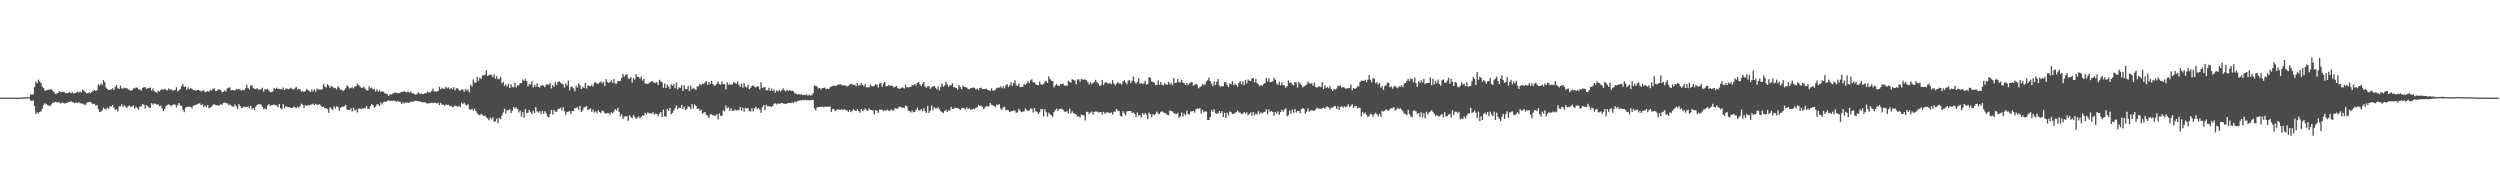 <?xml version="1.0" encoding="UTF-8"?>
<svg xmlns="http://www.w3.org/2000/svg" width="1920" height="150">
  <path d="M0 74.995h1v1.000H0zM1 74.995h1v1.000H1zM2 74.995h1v1.000H2zM3 74.995h1v1.000H3zM4 74.995h1v1.000H4zM5 74.995h1v1.000H5zM6 74.995h1v1.000H6zM7 74.995h1v1.000H7zM8 74.995h1v1.000H8zM9 74.995h1v1.000H9zM10 74.995h1v1.000H10zM11 74.995h1v1.000H11zM12 74.991h1v1.000H12zM13 74.977h1v1.000H13zM14 74.943h1v1.000H14zM15 74.912h1v1.000H15zM16 74.851h1v1.000H16zM17 74.825h1v1.000H17zM18 74.793h1v1.000H18zM19 74.747h1v1.000H19zM20 74.677h1v1.000H20zM21 74.610h1v1.000H21zM22 74.486h1v1.000H22zM23 72.459h1v4.639H23zM24 72.707h1v4.971H24zM25 72.424h1v4.581H25zM26 66.925h1v14.511H26zM27 62.663h1v24.909H27zM28 63.989h1v22.195H28zM29 61.083h1v26.120H29zM30 62.477h1v23.558H30zM31 63.766h1v21.721H31zM32 66.529h1v16.996H32zM33 67.645h1v13.035H33zM34 69.576h1v9.729H34zM35 69.447h1v10.531H35zM36 69.072h1v11.494H36zM37 68.882h1v12.208H37zM38 68.551h1v13.054H38zM39 68.582h1v11.635H39zM40 69.569h1v9.392H40zM41 70.730h1v8.030H41zM42 72.138h1v6.071H42zM43 72.035h1v6.456H43zM44 71.436h1v7.149H44zM45 70.074h1v8.546H45zM46 70.766h1v8.685H46zM47 70.695h1v8.091H47zM48 70.477h1v8.407H48zM49 70.936h1v8.650H49zM50 71.605h1v7.541H50zM51 71.521h1v7.524H51zM52 71.282h1v7.072H52zM53 70.652h1v7.775H53zM54 71.665h1v5.995H54zM55 70.790h1v7.666H55zM56 71.771h1v6.950H56zM57 71.509h1v7.771H57zM58 71.205h1v7.423H58zM59 70.384h1v8.816H59zM60 71.032h1v7.311H60zM61 70.330h1v8.959H61zM62 71.043h1v8.443H62zM63 68.824h1v10.731H63zM64 69.611h1v10.549H64zM65 70.680h1v10.072H65zM66 71.637h1v7.607H66zM67 71.450h1v7.005H67zM68 70.842h1v7.659H68zM69 71.471h1v6.745H69zM70 70.609h1v8.734H70zM71 69.740h1v10.259H71zM72 69.004h1v10.689H72zM73 69.803h1v11.169H73zM74 69.323h1v11.406H74zM75 64.853h1v18.891H75zM76 65.675h1v20.416H76zM77 64.014h1v21.730H77zM78 65.268h1v19.406H78zM79 61.527h1v21.134H79zM80 63.070h1v20.644H80zM81 67.248h1v16.845H81zM82 68.453h1v14.212H82zM83 69.142h1v14.544H83zM84 68.982h1v12.685H84zM85 68.547h1v13.139H85zM86 67.796h1v12.835H86zM87 69.136h1v13.630H87zM88 66.758h1v17.543H88zM89 65.240h1v18.694H89zM90 67.799h1v17.801H90zM91 68.282h1v13.412H91zM92 65.717h1v15.983H92zM93 67.955h1v12.181H93zM94 68.005h1v14.013H94zM95 67.315h1v13.689H95zM96 67.846h1v13.965H96zM97 67.653h1v15.285H97zM98 68.753h1v12.568H98zM99 68.964h1v12.194H99zM100 69.753h1v12.358H100zM101 69.213h1v12.662H101zM102 67.756h1v13.188H102zM103 67.916h1v15.540H103zM104 67.214h1v14.751H104zM105 67.303h1v15.817H105zM106 68.881h1v15.396H106zM107 68.506h1v13.302H107zM108 69.701h1v12.055H108zM109 67.458h1v12.620H109zM110 66.846h1v13.507H110zM111 67.031h1v16.393H111zM112 68.306h1v12.499H112zM113 67.763h1v13.830H113zM114 67.630h1v15.135H114zM115 67.121h1v15.633H115zM116 69.566h1v9.694H116zM117 67.985h1v12.332H117zM118 69.888h1v9.594H118zM119 70.694h1v9.016H119zM120 71.330h1v9.135H120zM121 69.751h1v10.369H121zM122 70.365h1v11.258H122zM123 69.080h1v12.014H123zM124 68.620h1v14.719H124zM125 68.885h1v16.549H125zM126 68.227h1v15.612H126zM127 68.918h1v12.589H127zM128 69.537h1v11.074H128zM129 67.924h1v12.224H129zM130 68.737h1v11.989H130zM131 68.562h1v13.060H131zM132 69.543h1v11.044H132zM133 69.406h1v10.769H133zM134 69.083h1v11.327H134zM135 66.968h1v15.454H135zM136 70.178h1v10.465H136zM137 69.289h1v9.880H137zM138 68.415h1v12.570H138zM139 66.165h1v15.184H139zM140 64.396h1v20.024H140zM141 66.800h1v19.386H141zM142 66.456h1v16.236H142zM143 68.976h1v13.059H143zM144 67.033h1v15.010H144zM145 68.505h1v13.374H145zM146 67.509h1v14.693H146zM147 68.294h1v14.927H147zM148 69.268h1v11.901H148zM149 69.015h1v11.806H149zM150 69.686h1v10.858H150zM151 69.059h1v10.956H151zM152 68.979h1v10.580H152zM153 69.559h1v9.855H153zM154 70.311h1v10.612H154zM155 69.448h1v10.732H155zM156 69.483h1v12.695H156zM157 70.800h1v10.185H157zM158 70.490h1v11.872H158zM159 69.867h1v10.759H159zM160 70.432h1v12.812H160zM161 68.977h1v13.577H161zM162 69.459h1v12.387H162zM163 68.184h1v12.483H163zM164 67.844h1v12.059H164zM165 69.848h1v10.833H165zM166 69.811h1v11.055H166zM167 68.673h1v12.441H167zM168 68.637h1v12.299H168zM169 69.128h1v11.061H169zM170 70.850h1v9.663H170zM171 70.407h1v8.695H171zM172 69.513h1v9.215H172zM173 70.371h1v8.917H173zM174 68.041h1v11.281H174zM175 67.309h1v13.219H175zM176 67.107h1v13.112H176zM177 69.426h1v11.599H177zM178 69.143h1v12.671H178zM179 69.272h1v12.625H179zM180 69.466h1v10.720H180zM181 68.298h1v13.485H181zM182 68.809h1v14.937H182zM183 68.186h1v11.737H183zM184 68.926h1v12.590H184zM185 69.548h1v13.625H185zM186 68.967h1v13.631H186zM187 69.446h1v12.345H187zM188 67.801h1v14.516H188zM189 65.109h1v17.125H189zM190 67.594h1v14.103H190zM191 68.633h1v14.491H191zM192 65.787h1v15.550H192zM193 65.456h1v18.553H193zM194 67.744h1v15.189H194zM195 68.093h1v16.305H195zM196 68.395h1v13.499H196zM197 67.723h1v12.873H197zM198 68.715h1v11.422H198zM199 68.909h1v10.988H199zM200 68.523h1v11.838H200zM201 67.345h1v14.714H201zM202 70.473h1v13.440H202zM203 68.308h1v14.920H203zM204 68.751h1v15.157H204zM205 68.134h1v12.933H205zM206 69.491h1v10.509H206zM207 70.634h1v10.799H207zM208 70.822h1v9.824H208zM209 70.319h1v10.445H209zM210 67.552h1v12.666H210zM211 68.390h1v12.436H211zM212 67.282h1v13.788H212zM213 68.366h1v14.001H213zM214 68.190h1v11.708H214zM215 68.546h1v14.622H215zM216 68.654h1v15.062H216zM217 67.190h1v12.770H217zM218 69.128h1v14.027H218zM219 68.079h1v13.572H219zM220 67.999h1v13.997H220zM221 68.548h1v13.744H221zM222 68.058h1v14.302H222zM223 67.322h1v15.614H223zM224 68.227h1v14.753H224zM225 68.770h1v13.161H225zM226 67.905h1v14.483H226zM227 66.602h1v16.522H227zM228 68.691h1v13.349H228zM229 68.466h1v14.265H229zM230 68.485h1v12.935H230zM231 70.475h1v9.118H231zM232 70.017h1v10.468H232zM233 70.444h1v12.393H233zM234 70.010h1v10.781H234zM235 68.276h1v13.074H235zM236 69.122h1v11.644H236zM237 69.996h1v10.930H237zM238 70.631h1v9.745H238zM239 68.737h1v11.569H239zM240 70.251h1v9.337H240zM241 68.525h1v12.166H241zM242 70.442h1v9.303H242zM243 68.013h1v12.512H243zM244 68.836h1v11.534H244zM245 68.613h1v11.368H245zM246 68.789h1v12.442H246zM247 68.519h1v13.782H247zM248 64.499h1v17.294H248zM249 66.469h1v16.837H249zM250 67.238h1v15.737H250zM251 64.609h1v19.188H251zM252 65.683h1v20.986H252zM253 67.410h1v14.959H253zM254 66.111h1v17.518H254zM255 66.783h1v17.817H255zM256 67.782h1v13.893H256zM257 67.482h1v15.799H257zM258 68.573h1v13.016H258zM259 66.400h1v15.673H259zM260 67.286h1v17.761H260zM261 68.916h1v13.994H261zM262 69.040h1v13.009H262zM263 70.012h1v12.022H263zM264 69.091h1v12.563H264zM265 67.863h1v12.601H265zM266 65.590h1v18.604H266zM267 66.522h1v17.775H267zM268 68.068h1v16.408H268zM269 67.471h1v15.739H269zM270 66.999h1v18.617H270zM271 67.894h1v14.774H271zM272 66.429h1v18.569H272zM273 66.313h1v17.751H273zM274 64.076h1v22.272H274zM275 65.355h1v18.061H275zM276 66.404h1v17.040H276zM277 67.407h1v16.273H277zM278 67.380h1v15.982H278zM279 66.489h1v16.739H279zM280 68.158h1v14.867H280zM281 69.317h1v12.095H281zM282 69.560h1v14.060H282zM283 66.287h1v17.394H283zM284 67.865h1v13.701H284zM285 67.261h1v12.691H285zM286 68.786h1v11.953H286zM287 68.131h1v14.605H287zM288 70.256h1v11.625H288zM289 68.619h1v11.492H289zM290 70.293h1v9.899H290zM291 69.309h1v12.075H291zM292 70.621h1v8.008H292zM293 70.050h1v10.274H293zM294 70.468h1v8.057H294zM295 71.676h1v6.384H295zM296 71.911h1v6.257H296zM297 72.456h1v5.011H297zM298 73.700h1v3.297H298zM299 72.350h1v5.369H299zM300 72.666h1v4.711H300zM301 72.220h1v5.214H301zM302 71.362h1v5.839H302zM303 71.075h1v6.449H303zM304 71.155h1v7.066H304zM305 71.655h1v5.757H305zM306 71.497h1v6.669H306zM307 70.947h1v7.203H307zM308 70.713h1v9.162H308zM309 70.549h1v8.043H309zM310 69.940h1v9.513H310zM311 70.801h1v7.926H311zM312 70.813h1v7.955H312zM313 70.351h1v8.774H313zM314 71.209h1v7.498H314zM315 70.368h1v7.739H315zM316 71.739h1v6.245H316zM317 71.615h1v6.513H317zM318 72.422h1v5.125H318zM319 72.763h1v4.569H319zM320 71.762h1v5.808H320zM321 71.013h1v6.847H321zM322 72.260h1v5.625H322zM323 71.775h1v6.550H323zM324 72.323h1v6.399H324zM325 72.093h1v6.399H325zM326 71.501h1v6.963H326zM327 71.673h1v7.464H327zM328 70.314h1v9.365H328zM329 70.971h1v8.283H329zM330 71.022h1v8.196H330zM331 69.881h1v8.977H331zM332 68.110h1v11.165H332zM333 70.371h1v8.491H333zM334 70.131h1v8.895H334zM335 70.445h1v8.990H335zM336 69.794h1v9.150H336zM337 66.631h1v14.140H337zM338 68.531h1v10.425H338zM339 67.454h1v12.986H339zM340 68.183h1v12.218H340zM341 68.167h1v13.097H341zM342 66.579h1v13.698H342zM343 67.864h1v12.720H343zM344 67.080h1v13.363H344zM345 68.545h1v13.162H345zM346 67.497h1v13.695H346zM347 68.635h1v13.775H347zM348 66.900h1v15.010H348zM349 69.386h1v11.671H349zM350 67.828h1v13.505H350zM351 67.801h1v14.387H351zM352 69.291h1v11.929H352zM353 69.576h1v12.698H353zM354 68.737h1v10.215H354zM355 68.745h1v11.208H355zM356 70.520h1v8.300H356zM357 68.412h1v11.983H357zM358 69.566h1v11.404H358zM359 68.596h1v11.533H359zM360 70.836h1v13.062H360zM361 65.116h1v19.210H361zM362 66.445h1v17.038H362zM363 60.992h1v23.991H363zM364 63.353h1v20.120H364zM365 63.530h1v21.830H365zM366 59.037h1v27.977H366zM367 62.038h1v26.022H367zM368 59.639h1v28.931H368zM369 60.794h1v26.678H369zM370 57.990h1v30.176H370zM371 57.848h1v31.215H371zM372 57.394h1v31.260H372zM373 53.854h1v36.281H373zM374 58.306h1v32.638H374zM375 57.759h1v34.589H375zM376 57.297h1v32.998H376zM377 57.597h1v34.017H377zM378 59.448h1v30.635H378zM379 57.159h1v36.408H379zM380 60.323h1v32.981H380zM381 58.417h1v32.716H381zM382 60.979h1v33.761H382zM383 60.322h1v30.184H383zM384 58.816h1v32.790H384zM385 63.912h1v24.823H385zM386 62.837h1v23.570H386zM387 65.999h1v17.417H387zM388 64.862h1v22.424H388zM389 66.483h1v18.069H389zM390 64.226h1v20.546H390zM391 67.644h1v16.322H391zM392 64.771h1v22.209H392zM393 66.871h1v18.046H393zM394 67.007h1v15.133H394zM395 63.597h1v19.887H395zM396 67.084h1v15.415H396zM397 65.652h1v18.096H397zM398 65.512h1v20.845H398zM399 63.870h1v21.003H399zM400 63.733h1v25.905H400zM401 61.142h1v24.956H401zM402 62.046h1v28.449H402zM403 60.501h1v23.295H403zM404 62.367h1v24.586H404zM405 66.336h1v20.185H405zM406 64.542h1v19.877H406zM407 65.044h1v21.184H407zM408 62.347h1v25.446H408zM409 67.151h1v17.895H409zM410 65.405h1v21.512H410zM411 66.649h1v15.558H411zM412 63.978h1v21.526H412zM413 66.826h1v19.693H413zM414 67.082h1v18.394H414zM415 65.786h1v21.810H415zM416 65.503h1v19.669H416zM417 65.811h1v21.548H417zM418 66.957h1v18.441H418zM419 64.984h1v21.994H419zM420 64.677h1v24.890H420zM421 65.253h1v24.968H421zM422 63.778h1v23.754H422zM423 67.914h1v16.517H423zM424 65.382h1v22.599H424zM425 66.579h1v17.846H425zM426 62.942h1v22.763H426zM427 65.164h1v20.732H427zM428 62.962h1v21.012H428zM429 62.382h1v21.080H429zM430 63.444h1v19.327H430zM431 64.175h1v20.601H431zM432 64.749h1v17.573H432zM433 67.154h1v18.243H433zM434 64.127h1v24.011H434zM435 65.601h1v20.452H435zM436 61.900h1v23.862H436zM437 69.337h1v16.008H437zM438 66.649h1v20.907H438zM439 66.658h1v18.656H439zM440 67.837h1v17.577H440zM441 70.210h1v12.860H441zM442 65.777h1v17.247H442zM443 67.337h1v14.835H443zM444 64.014h1v20.331H444zM445 65.571h1v15.762H445zM446 68.377h1v17.749H446zM447 66.589h1v18.154H447zM448 67.627h1v14.895H448zM449 63.638h1v18.544H449zM450 67.924h1v13.555H450zM451 65.616h1v19.078H451zM452 65.970h1v17.899H452zM453 66.179h1v17.114H453zM454 65.051h1v20.901H454zM455 66.465h1v17.785H455zM456 63.434h1v23.038H456zM457 63.215h1v22.283H457zM458 64.268h1v22.564H458zM459 64.205h1v20.538H459zM460 63.399h1v22.622H460zM461 62.533h1v24.291H461zM462 63.987h1v21.014H462zM463 62.844h1v22.571H463zM464 65.997h1v20.937H464zM465 60.791h1v26.596H465zM466 62.802h1v23.872H466zM467 63.709h1v23.149H467zM468 63.019h1v25.059H468zM469 61.771h1v24.401H469zM470 63.584h1v23.598H470zM471 60.736h1v24.944H471zM472 64.230h1v19.577H472zM473 64.260h1v20.685H473zM474 62.162h1v20.769H474zM475 62.366h1v23.620H475zM476 62.038h1v27.432H476zM477 59.832h1v28.011H477zM478 56.611h1v34.867H478zM479 58.880h1v30.727H479zM480 57.364h1v31.906H480zM481 57.086h1v32.177H481zM482 60.286h1v32.548H482zM483 60.478h1v27.960H483zM484 59.262h1v30.756H484zM485 63.412h1v27.259H485zM486 60.112h1v28.308H486zM487 61.191h1v28.541H487zM488 56.968h1v34.394H488zM489 59.098h1v31.244H489zM490 59.080h1v30.368H490zM491 60.407h1v30.540H491zM492 58.800h1v30.964H492zM493 61.949h1v26.647H493zM494 60.424h1v28.357H494zM495 63.996h1v22.682H495zM496 64.374h1v23.677H496zM497 64.435h1v21.890H497zM498 63.641h1v23.456H498zM499 63.063h1v23.809H499zM500 62.371h1v25.038H500zM501 62.683h1v23.497H501zM502 63.718h1v24.342H502zM503 63.657h1v23.588H503zM504 63.148h1v24.530H504zM505 65.243h1v24.121H505zM506 61.296h1v26.064H506zM507 62.469h1v23.565H507zM508 63.063h1v26.779H508zM509 67.481h1v16.633H509zM510 64.088h1v25.278H510zM511 67.596h1v22.038H511zM512 65.038h1v18.508H512zM513 66.388h1v18.792H513zM514 68.233h1v14.595H514zM515 64.672h1v23.094H515zM516 65.940h1v20.783H516zM517 64.632h1v20.284H517zM518 67.788h1v15.292H518zM519 63.476h1v17.523H519zM520 68.545h1v15.400H520zM521 67.040h1v15.529H521zM522 67.444h1v15.708H522zM523 65.334h1v15.311H523zM524 69.766h1v13.929H524zM525 65.537h1v16.326H525zM526 68.395h1v16.099H526zM527 68.463h1v15.248H527zM528 65.971h1v15.712H528zM529 70.007h1v12.098H529zM530 65.808h1v18.024H530zM531 68.612h1v11.289H531zM532 67.422h1v15.919H532zM533 68.201h1v12.011H533zM534 69.229h1v12.005H534zM535 66.291h1v17.323H535zM536 66.315h1v16.984H536zM537 64.445h1v20.766H537zM538 65.437h1v18.699H538zM539 64.193h1v23.029H539zM540 64.555h1v22.093H540zM541 63.379h1v22.662H541zM542 62.257h1v25.939H542zM543 65.116h1v23.809H543zM544 62.900h1v27.721H544zM545 64.689h1v23.102H545zM546 61.990h1v25.778H546zM547 64.424h1v24.079H547zM548 65.970h1v23.002H548zM549 65.362h1v23.434H549zM550 64.278h1v23.388H550zM551 62.700h1v29.043H551zM552 64.688h1v22.437H552zM553 65.010h1v24.048H553zM554 62.621h1v26.212H554zM555 64.646h1v20.041H555zM556 64.564h1v20.923H556zM557 68.653h1v12.380H557zM558 63.317h1v19.859H558zM559 65.283h1v17.203H559zM560 64.452h1v20.727H560zM561 65.166h1v18.061H561zM562 64.796h1v20.424H562zM563 62.905h1v22.134H563zM564 63.739h1v20.321H564zM565 64.473h1v20.407H565zM566 62.599h1v21.758H566zM567 65.093h1v19.642H567zM568 66.697h1v15.444H568zM569 64.088h1v20.899H569zM570 67.308h1v15.500H570zM571 63.869h1v21.959H571zM572 66.512h1v16.268H572zM573 67.202h1v16.142H573zM574 65.012h1v18.005H574zM575 68.416h1v16.833H575zM576 67.499h1v18.104H576zM577 66.051h1v17.031H577zM578 65.503h1v20.150H578zM579 66.554h1v16.600H579zM580 67.302h1v14.730H580zM581 66.202h1v17.603H581zM582 66.404h1v16.523H582zM583 68.713h1v15.503H583zM584 63.284h1v23.415H584zM585 67.430h1v14.917H585zM586 67.247h1v13.510H586zM587 66.756h1v17.888H587zM588 69.305h1v11.193H588zM589 69.320h1v12.326H589zM590 67.454h1v14.260H590zM591 69.861h1v11.676H591zM592 67.950h1v14.206H592zM593 69.820h1v11.489H593zM594 68.881h1v10.713H594zM595 71.168h1v8.199H595zM596 69.370h1v10.917H596zM597 70.270h1v9.087H597zM598 69.012h1v10.865H598zM599 70.220h1v9.148H599zM600 69.213h1v9.886H600zM601 67.893h1v11.599H601zM602 69.303h1v10.362H602zM603 70.129h1v9.807H603zM604 68.899h1v10.492H604zM605 69.956h1v9.244H605zM606 69.145h1v9.923H606zM607 69.843h1v9.287H607zM608 69.567h1v9.007H608zM609 70.163h1v8.914H609zM610 71.791h1v6.043H610zM611 71.841h1v6.720H611zM612 72.594h1v5.033H612zM613 72.232h1v5.148H613zM614 72.647h1v4.288H614zM615 72.459h1v4.703H615zM616 73.085h1v3.677H616zM617 72.737h1v4.285H617zM618 73.074h1v3.688H618zM619 72.531h1v4.545H619zM620 73.482h1v3.282H620zM621 72.611h1v4.453H621zM622 73.486h1v3.533H622zM623 73.082h1v3.632H623zM624 71.554h1v5.146H624zM625 65.658h1v17.648H625zM626 66.086h1v18.865H626zM627 66.420h1v16.050H627zM628 68.061h1v14.209H628zM629 67.560h1v14.569H629zM630 68.787h1v13.341H630zM631 67.700h1v14.153H631zM632 67.549h1v14.811H632zM633 67.222h1v14.654H633zM634 68.446h1v13.592H634zM635 67.994h1v13.926H635zM636 68.391h1v13.553H636zM637 67.094h1v14.788H637zM638 66.422h1v19.512H638zM639 65.873h1v17.791H639zM640 65.767h1v18.201H640zM641 66.135h1v19.144H641zM642 65.757h1v18.695H642zM643 65.000h1v18.913H643zM644 64.760h1v19.344H644zM645 64.686h1v19.639H645zM646 65.274h1v18.609H646zM647 65.636h1v19.032H647zM648 65.451h1v18.206H648zM649 65.689h1v18.888H649zM650 66.433h1v18.283H650zM651 65.967h1v20.024H651zM652 65.072h1v19.504H652zM653 64.270h1v21.878H653zM654 64.815h1v20.314H654zM655 65.256h1v18.605H655zM656 64.946h1v19.914H656zM657 66.228h1v19.073H657zM658 63.734h1v20.023H658zM659 65.825h1v19.588H659zM660 65.353h1v21.206H660zM661 63.845h1v19.798H661zM662 65.283h1v19.919H662zM663 66.319h1v18.350H663zM664 64.458h1v18.846H664zM665 67.192h1v17.190H665zM666 67.136h1v18.074H666zM667 66.902h1v16.445H667zM668 64.824h1v19.583H668zM669 66.242h1v18.359H669zM670 66.309h1v18.606H670zM671 65.940h1v21.955H671zM672 64.502h1v20.023H672zM673 65.215h1v19.995H673zM674 67.178h1v19.525H674zM675 64.200h1v20.092H675zM676 63.533h1v20.711H676zM677 66.556h1v17.768H677zM678 64.055h1v21.369H678zM679 63.052h1v21.455H679zM680 66.281h1v18.927H680zM681 66.103h1v18.031H681zM682 65.265h1v19.749H682zM683 66.068h1v19.008H683zM684 65.472h1v18.563H684zM685 66.046h1v18.957H685zM686 67.176h1v17.547H686zM687 66.638h1v16.423H687zM688 66.070h1v17.359H688zM689 67.674h1v15.857H689zM690 68.143h1v13.999H690zM691 68.068h1v13.972H691zM692 67.216h1v15.496H692zM693 67.310h1v15.269H693zM694 67.917h1v15.139H694zM695 65.075h1v16.062H695zM696 67.024h1v14.530H696zM697 67.162h1v17.753H697zM698 66.752h1v18.629H698zM699 66.701h1v19.748H699zM700 65.436h1v19.595H700zM701 65.413h1v20.959H701zM702 64.579h1v21.402H702zM703 65.689h1v18.838H703zM704 63.645h1v19.087H704zM705 62.958h1v21.605H705zM706 64.823h1v20.154H706zM707 66.055h1v17.738H707zM708 64.227h1v21.385H708zM709 62.915h1v20.265H709zM710 66.581h1v18.818H710zM711 67.404h1v19.324H711zM712 66.307h1v15.062H712zM713 66.144h1v20.607H713zM714 68.139h1v16.801H714zM715 67.002h1v13.988H715zM716 66.348h1v18.337H716zM717 65.895h1v16.548H717zM718 67.341h1v15.997H718zM719 68.671h1v14.554H719zM720 66.323h1v16.040H720zM721 69.363h1v14.546H721zM722 66.692h1v18.775H722zM723 64.056h1v22.087H723zM724 66.461h1v20.427H724zM725 65.679h1v19.638H725zM726 62.835h1v21.385H726zM727 64.792h1v21.254H727zM728 66.596h1v18.035H728zM729 65.578h1v19.346H729zM730 65.413h1v16.683H730zM731 63.928h1v19.878H731zM732 66.898h1v16.607H732zM733 67.151h1v15.464H733zM734 67.533h1v15.519H734zM735 68.875h1v14.112H735zM736 65.394h1v18.154H736zM737 66.770h1v17.702H737zM738 68.327h1v14.861H738zM739 65.676h1v17.067H739zM740 66.601h1v16.693H740zM741 66.915h1v17.044H741zM742 67.233h1v15.237H742zM743 68.252h1v15.506H743zM744 68.574h1v14.544H744zM745 67.620h1v16.599H745zM746 67.694h1v16.485H746zM747 67.126h1v16.329H747zM748 67.542h1v16.219H748zM749 68.698h1v14.067H749zM750 68.120h1v14.373H750zM751 69.276h1v11.269H751zM752 67.638h1v13.756H752zM753 67.336h1v13.735H753zM754 68.407h1v13.682H754zM755 68.404h1v15.319H755zM756 68.417h1v14.233H756zM757 67.970h1v13.467H757zM758 69.016h1v12.696H758zM759 69.358h1v12.423H759zM760 69.773h1v9.273H760zM761 67.821h1v12.726H761zM762 69.567h1v11.332H762zM763 69.528h1v11.911H763zM764 68.955h1v13.267H764zM765 67.410h1v12.943H765zM766 67.442h1v13.300H766zM767 67.102h1v12.859H767zM768 66.347h1v16.986H768zM769 67.781h1v16.596H769zM770 66.168h1v16.174H770zM771 67.818h1v14.091H771zM772 65.519h1v19.200H772zM773 64.621h1v19.632H773zM774 66.888h1v17.892H774zM775 65.539h1v20.542H775zM776 63.263h1v22.262H776zM777 65.893h1v19.356H777zM778 63.778h1v20.842H778zM779 61.606h1v23.502H779zM780 65.485h1v21.142H780zM781 65.965h1v20.374H781zM782 64.206h1v19.434H782zM783 67.031h1v17.949H783zM784 66.610h1v19.520H784zM785 66.676h1v19.047H785zM786 64.582h1v21.033H786zM787 65.210h1v18.034H787zM788 64.132h1v20.253H788zM789 62.117h1v23.249H789zM790 63.866h1v20.942H790zM791 61.583h1v21.741H791zM792 60.880h1v22.649H792zM793 63.230h1v23.196H793zM794 63.145h1v19.869H794zM795 64.777h1v20.738H795zM796 65.219h1v20.656H796zM797 65.513h1v22.146H797zM798 62.693h1v23.508H798zM799 64.751h1v19.025H799zM800 65.055h1v18.780H800zM801 64.486h1v24.899H801zM802 62.760h1v21.277H802zM803 62.119h1v23.993H803zM804 63.684h1v25.927H804zM805 58.698h1v27.836H805zM806 60.798h1v27.065H806zM807 61.878h1v26.648H807zM808 62.320h1v27.486H808zM809 67.048h1v19.045H809zM810 65.539h1v19.033H810zM811 64.674h1v18.715H811zM812 65.786h1v19.476H812zM813 65.991h1v17.863H813zM814 64.531h1v18.975H814zM815 64.666h1v18.872H815zM816 64.183h1v20.274H816zM817 65.763h1v19.967H817zM818 65.516h1v20.366H818zM819 66.075h1v19.309H819zM820 62.027h1v25.148H820zM821 62.850h1v20.635H821zM822 63.484h1v23.618H822zM823 60.779h1v24.772H823zM824 61.391h1v25.530H824zM825 61.943h1v25.450H825zM826 64.593h1v23.252H826zM827 61.002h1v28.400H827zM828 60.986h1v28.426H828zM829 62.759h1v27.515H829zM830 60.583h1v27.323H830zM831 61.222h1v27.327H831zM832 61.079h1v27.534H832zM833 61.204h1v31.377H833zM834 61.573h1v24.301H834zM835 63.098h1v22.821H835zM836 64.939h1v22.685H836zM837 63.228h1v23.191H837zM838 64.758h1v20.825H838zM839 63.647h1v24.373H839zM840 62.965h1v22.905H840zM841 61.271h1v24.410H841zM842 63.197h1v22.554H842zM843 64.092h1v22.326H843zM844 66.063h1v20.165H844zM845 65.375h1v20.645H845zM846 61.391h1v26.567H846zM847 65.327h1v20.601H847zM848 63.651h1v23.772H848zM849 63.091h1v23.451H849zM850 63.781h1v22.430H850zM851 64.291h1v22.301H851zM852 63.447h1v23.521H852zM853 64.684h1v21.664H853zM854 61.581h1v26.448H854zM855 64.193h1v21.609H855zM856 65.593h1v20.070H856zM857 64.181h1v19.519H857zM858 62.914h1v22.084H858zM859 64.165h1v21.207H859zM860 63.977h1v24.998H860zM861 65.011h1v24.560H861zM862 62.485h1v22.897H862zM863 61.595h1v25.605H863zM864 63.261h1v25.346H864zM865 64.721h1v20.923H865zM866 61.933h1v23.431H866zM867 61.484h1v23.805H867zM868 63.788h1v21.508H868zM869 61.982h1v24.941H869zM870 58.855h1v27.529H870zM871 62.706h1v24.857H871zM872 64.274h1v25.509H872zM873 63.004h1v23.381H873zM874 60.145h1v28.619H874zM875 64.375h1v23.900H875zM876 63.768h1v26.620H876zM877 64.650h1v22.166H877zM878 64.018h1v24.205H878zM879 62.041h1v24.914H879zM880 64.933h1v23.175H880zM881 64.545h1v27.024H881zM882 59.255h1v27.248H882zM883 59.800h1v27.840H883zM884 62.570h1v27.449H884zM885 62.896h1v24.885H885zM886 63.568h1v24.834H886zM887 65.368h1v21.955H887zM888 65.056h1v20.725H888zM889 61.826h1v25.319H889zM890 65.129h1v22.488H890zM891 63.039h1v22.889H891zM892 65.172h1v20.372H892zM893 65.521h1v20.739H893zM894 63.902h1v23.000H894zM895 64.823h1v22.281H895zM896 65.071h1v23.234H896zM897 62.845h1v25.630H897zM898 64.833h1v20.030H898zM899 63.679h1v21.662H899zM900 65.475h1v20.131H900zM901 59.954h1v26.921H901zM902 63.794h1v23.497H902zM903 63.365h1v24.242H903zM904 60.681h1v25.928H904zM905 63.281h1v27.238H905zM906 63.150h1v26.256H906zM907 61.234h1v25.249H907zM908 63.564h1v26.094H908zM909 63.900h1v23.381H909zM910 65.311h1v23.203H910zM911 63.615h1v21.271H911zM912 65.110h1v22.568H912zM913 64.117h1v23.818H913zM914 63.159h1v22.508H914zM915 62.908h1v22.566H915zM916 65.954h1v19.299H916zM917 65.040h1v21.559H917zM918 64.443h1v19.505H918zM919 65.077h1v18.270H919zM920 67.819h1v15.675H920zM921 66.912h1v16.058H921zM922 66.234h1v20.984H922zM923 64.545h1v19.854H923zM924 65.409h1v20.936H924zM925 64.813h1v20.616H925zM926 62.487h1v23.309H926zM927 61.580h1v30.505H927zM928 59.539h1v32.633H928zM929 62.276h1v27.636H929zM930 64.333h1v20.213H930zM931 66.210h1v19.641H931zM932 62.440h1v21.489H932zM933 65.263h1v21.565H933zM934 62.774h1v24.554H934zM935 60.724h1v26.260H935zM936 65.740h1v19.510H936zM937 66.585h1v20.270H937zM938 66.263h1v19.121H938zM939 66.167h1v23.680H939zM940 62.994h1v23.613H940zM941 63.369h1v27.185H941zM942 65.364h1v21.234H942zM943 66.811h1v21.893H943zM944 64.118h1v21.552H944zM945 64.728h1v21.483H945zM946 62.373h1v25.116H946zM947 65.450h1v22.088H947zM948 64.063h1v22.560H948zM949 65.304h1v20.845H949zM950 66.624h1v18.317H950zM951 63.685h1v22.707H951zM952 62.418h1v24.083H952zM953 64.813h1v22.873H953zM954 62.565h1v24.671H954zM955 65.424h1v20.632H955zM956 61.385h1v25.856H956zM957 64.120h1v22.156H957zM958 61.106h1v27.432H958zM959 62.064h1v25.473H959zM960 62.187h1v24.145H960zM961 60.225h1v28.599H961zM962 59.992h1v26.114H962zM963 63.265h1v25.377H963zM964 60.651h1v26.398H964zM965 63.901h1v24.076H965zM966 64.892h1v20.531H966zM967 66.356h1v21.253H967zM968 65.178h1v21.043H968zM969 65.893h1v21.226H969zM970 64.511h1v21.759H970zM971 63.789h1v22.031H971zM972 59.863h1v24.132H972zM973 62.493h1v25.317H973zM974 60.217h1v23.767H974zM975 63.195h1v22.731H975zM976 62.861h1v22.374H976zM977 62.435h1v23.559H977zM978 59.632h1v29.308H978zM979 61.362h1v24.533H979zM980 64.019h1v23.236H980zM981 65.260h1v20.304H981zM982 62.733h1v25.487H982zM983 65.620h1v20.451H983zM984 63.285h1v21.017H984zM985 65.345h1v20.514H985zM986 65.531h1v18.644H986zM987 67.479h1v15.696H987zM988 66.159h1v23.171H988zM989 61.874h1v26.566H989zM990 63.645h1v21.229H990zM991 63.292h1v24.061H991zM992 64.826h1v19.322H992zM993 65.513h1v21.045H993zM994 63.015h1v20.675H994zM995 63.412h1v23.167H995zM996 67.231h1v17.991H996zM997 62.923h1v22.297H997zM998 64.057h1v23.099H998zM999 65.290h1v18.589H999zM1000 67.051h1v16.015H1000zM1001 66.200h1v17.396H1001zM1002 65.648h1v21.741H1002zM1003 65.019h1v20.760H1003zM1004 62.764h1v20.563H1004zM1005 63.862h1v21.900H1005zM1006 64.523h1v20.371H1006zM1007 63.721h1v21.017H1007zM1008 65.882h1v19.012H1008zM1009 63.309h1v21.754H1009zM1010 66.850h1v17.206H1010zM1011 67.317h1v15.389H1011zM1012 66.401h1v16.986H1012zM1013 66.448h1v17.037H1013zM1014 66.965h1v16.822H1014zM1015 63.016h1v20.181H1015zM1016 68.369h1v14.279H1016zM1017 65.440h1v18.205H1017zM1018 67.641h1v14.698H1018zM1019 66.747h1v14.948H1019zM1020 67.815h1v14.824H1020zM1021 66.052h1v17.979H1021zM1022 68.560h1v14.099H1022zM1023 69.817h1v12.802H1023zM1024 68.173h1v13.613H1024zM1025 68.865h1v12.468H1025zM1026 67.946h1v15.870H1026zM1027 66.031h1v15.719H1027zM1028 66.152h1v18.401H1028zM1029 65.535h1v16.547H1029zM1030 67.253h1v14.322H1030zM1031 66.694h1v16.041H1031zM1032 67.258h1v14.447H1032zM1033 68.082h1v14.403H1033zM1034 67.989h1v13.799H1034zM1035 67.623h1v12.580H1035zM1036 67.709h1v14.447H1036zM1037 64.935h1v16.307H1037zM1038 69.305h1v10.677H1038zM1039 67.576h1v15.288H1039zM1040 68.377h1v13.271H1040zM1041 67.666h1v13.610H1041zM1042 66.317h1v17.083H1042zM1043 66.395h1v16.228H1043zM1044 63.076h1v19.974H1044zM1045 61.970h1v27.455H1045zM1046 61.952h1v24.034H1046zM1047 62.124h1v25.336H1047zM1048 61.236h1v25.163H1048zM1049 63.093h1v25.094H1049zM1050 61.237h1v28.673H1050zM1051 57.616h1v31.586H1051zM1052 61.226h1v26.149H1052zM1053 63.216h1v24.698H1053zM1054 59.862h1v29.889H1054zM1055 60.531h1v27.105H1055zM1056 63.993h1v22.607H1056zM1057 63.126h1v24.580H1057zM1058 64.979h1v24.416H1058zM1059 63.752h1v23.640H1059zM1060 67.339h1v22.437H1060zM1061 66.163h1v18.979H1061zM1062 68.946h1v16.778H1062zM1063 66.195h1v18.863H1063zM1064 65.503h1v18.527H1064zM1065 63.452h1v21.195H1065zM1066 63.646h1v21.509H1066zM1067 67.045h1v16.725H1067zM1068 66.255h1v16.848H1068zM1069 68.038h1v15.085H1069zM1070 66.390h1v15.848H1070zM1071 65.941h1v18.981H1071zM1072 67.050h1v16.951H1072zM1073 67.765h1v14.999H1073zM1074 66.267h1v17.605H1074zM1075 66.595h1v16.537H1075zM1076 65.403h1v18.808H1076zM1077 66.946h1v18.672H1077zM1078 64.123h1v23.223H1078zM1079 63.729h1v23.784H1079zM1080 62.020h1v26.693H1080zM1081 60.533h1v23.885H1081zM1082 62.299h1v25.255H1082zM1083 60.214h1v29.187H1083zM1084 60.793h1v29.259H1084zM1085 63.119h1v21.914H1085zM1086 59.589h1v25.275H1086zM1087 63.855h1v21.692H1087zM1088 66.609h1v20.947H1088zM1089 62.363h1v24.388H1089zM1090 63.638h1v26.139H1090zM1091 61.599h1v24.520H1091zM1092 63.266h1v26.955H1092zM1093 60.532h1v26.527H1093zM1094 64.611h1v26.233H1094zM1095 63.829h1v21.901H1095zM1096 63.712h1v24.273H1096zM1097 63.650h1v22.795H1097zM1098 59.375h1v26.284H1098zM1099 65.368h1v19.294H1099zM1100 60.407h1v25.509H1100zM1101 64.982h1v22.490H1101zM1102 62.069h1v27.237H1102zM1103 63.913h1v24.381H1103zM1104 61.098h1v28.298H1104zM1105 64.487h1v24.761H1105zM1106 65.790h1v22.682H1106zM1107 61.701h1v25.776H1107zM1108 60.995h1v29.151H1108zM1109 63.358h1v22.864H1109zM1110 63.622h1v25.925H1110zM1111 61.949h1v27.195H1111zM1112 59.739h1v28.332H1112zM1113 64.241h1v23.245H1113zM1114 60.469h1v29.904H1114zM1115 62.907h1v21.694H1115zM1116 66.037h1v22.377H1116zM1117 62.899h1v22.821H1117zM1118 63.566h1v22.317H1118zM1119 66.513h1v20.547H1119zM1120 67.111h1v18.747H1120zM1121 65.922h1v25.751H1121zM1122 63.162h1v27.757H1122zM1123 64.879h1v26.566H1123zM1124 64.362h1v24.970H1124zM1125 66.212h1v24.871H1125zM1126 63.132h1v25.804H1126zM1127 66.615h1v20.653H1127zM1128 66.217h1v20.846H1128zM1129 66.009h1v16.727H1129zM1130 62.452h1v24.286H1130zM1131 59.209h1v27.005H1131zM1132 60.610h1v24.332H1132zM1133 65.281h1v21.332H1133zM1134 55.420h1v35.285H1134zM1135 61.302h1v24.406H1135zM1136 58.903h1v34.254H1136zM1137 59.744h1v29.579H1137zM1138 62.837h1v29.404H1138zM1139 61.459h1v26.060H1139zM1140 62.499h1v23.990H1140zM1141 64.215h1v23.861H1141zM1142 62.448h1v23.535H1142zM1143 62.231h1v27.074H1143zM1144 59.925h1v25.772H1144zM1145 64.528h1v23.260H1145zM1146 65.352h1v23.908H1146zM1147 61.222h1v24.614H1147zM1148 60.429h1v31.686H1148zM1149 58.931h1v27.608H1149zM1150 62.237h1v27.558H1150zM1151 64.544h1v26.908H1151zM1152 60.628h1v32.292H1152zM1153 57.840h1v31.923H1153zM1154 61.573h1v25.805H1154zM1155 63.620h1v27.673H1155zM1156 62.857h1v24.824H1156zM1157 59.184h1v26.327H1157zM1158 65.730h1v24.725H1158zM1159 62.981h1v23.515H1159zM1160 61.296h1v24.567H1160zM1161 64.757h1v20.771H1161zM1162 62.584h1v25.490H1162zM1163 64.163h1v24.394H1163zM1164 62.079h1v25.368H1164zM1165 65.730h1v20.505H1165zM1166 68.310h1v19.331H1166zM1167 66.096h1v17.789H1167zM1168 65.331h1v19.886H1168zM1169 65.448h1v19.158H1169zM1170 66.097h1v17.728H1170zM1171 65.018h1v20.713H1171zM1172 65.815h1v18.737H1172zM1173 65.392h1v19.593H1173zM1174 63.857h1v20.651H1174zM1175 65.948h1v22.069H1175zM1176 63.878h1v26.945H1176zM1177 66.040h1v20.421H1177zM1178 64.264h1v20.402H1178zM1179 63.577h1v20.879H1179zM1180 65.030h1v20.461H1180zM1181 66.046h1v17.015H1181zM1182 66.112h1v21.601H1182zM1183 65.714h1v23.783H1183zM1184 64.884h1v20.819H1184zM1185 66.346h1v20.963H1185zM1186 64.211h1v20.568H1186zM1187 65.273h1v24.119H1187zM1188 63.587h1v23.755H1188zM1189 63.910h1v22.329H1189zM1190 65.494h1v21.141H1190zM1191 64.995h1v21.449H1191zM1192 65.087h1v20.696H1192zM1193 65.460h1v20.941H1193zM1194 62.380h1v23.309H1194zM1195 65.190h1v21.028H1195zM1196 66.196h1v14.614H1196zM1197 67.242h1v16.078H1197zM1198 65.882h1v17.883H1198zM1199 65.749h1v16.301H1199zM1200 65.310h1v17.046H1200zM1201 66.763h1v17.463H1201zM1202 68.740h1v11.875H1202zM1203 68.179h1v14.206H1203zM1204 67.924h1v14.058H1204zM1205 70.825h1v11.471H1205zM1206 69.647h1v11.909H1206zM1207 68.873h1v11.451H1207zM1208 69.286h1v12.841H1208zM1209 69.052h1v13.972H1209zM1210 69.977h1v11.196H1210zM1211 68.970h1v12.059H1211zM1212 69.861h1v11.266H1212zM1213 68.402h1v15.081H1213zM1214 68.814h1v14.023H1214zM1215 67.836h1v13.454H1215zM1216 68.170h1v13.781H1216zM1217 68.314h1v13.771H1217zM1218 70.621h1v11.617H1218zM1219 70.741h1v8.954H1219zM1220 69.220h1v12.444H1220zM1221 66.718h1v17.504H1221zM1222 66.809h1v15.863H1222zM1223 65.810h1v17.486H1223zM1224 63.762h1v22.035H1224zM1225 64.951h1v19.272H1225zM1226 62.452h1v21.219H1226zM1227 63.520h1v22.716H1227zM1228 63.891h1v22.439H1228zM1229 64.906h1v20.714H1229zM1230 65.765h1v21.833H1230zM1231 67.357h1v18.475H1231zM1232 62.809h1v20.928H1232zM1233 63.900h1v25.452H1233zM1234 65.146h1v18.650H1234zM1235 66.768h1v19.275H1235zM1236 63.490h1v20.439H1236zM1237 68.944h1v14.211H1237zM1238 67.690h1v18.934H1238zM1239 66.898h1v16.924H1239zM1240 65.323h1v16.298H1240zM1241 65.688h1v17.492H1241zM1242 65.252h1v16.822H1242zM1243 64.998h1v18.853H1243zM1244 64.487h1v18.679H1244zM1245 64.486h1v18.957H1245zM1246 66.626h1v17.079H1246zM1247 62.502h1v21.184H1247zM1248 64.138h1v20.330H1248zM1249 66.942h1v19.252H1249zM1250 65.849h1v19.996H1250zM1251 65.022h1v22.858H1251zM1252 68.495h1v14.642H1252zM1253 62.416h1v23.474H1253zM1254 66.108h1v17.467H1254zM1255 64.348h1v20.723H1255zM1256 65.923h1v18.485H1256zM1257 64.011h1v20.206H1257zM1258 63.241h1v23.138H1258zM1259 65.675h1v19.283H1259zM1260 66.631h1v20.128H1260zM1261 64.245h1v21.114H1261zM1262 66.100h1v18.777H1262zM1263 65.196h1v19.729H1263zM1264 65.920h1v17.681H1264zM1265 66.678h1v19.548H1265zM1266 65.495h1v19.052H1266zM1267 67.766h1v15.804H1267zM1268 63.211h1v22.296H1268zM1269 66.199h1v19.452H1269zM1270 58.606h1v26.603H1270zM1271 64.430h1v21.005H1271zM1272 64.824h1v21.666H1272zM1273 63.974h1v26.183H1273zM1274 63.720h1v23.149H1274zM1275 58.008h1v31.139H1275zM1276 63.775h1v22.389H1276zM1277 62.830h1v22.934H1277zM1278 65.471h1v19.155H1278zM1279 63.358h1v24.683H1279zM1280 61.663h1v26.173H1280zM1281 65.095h1v23.911H1281zM1282 67.085h1v19.165H1282zM1283 67.592h1v19.251H1283zM1284 64.888h1v20.172H1284zM1285 66.229h1v17.862H1285zM1286 64.478h1v18.360H1286zM1287 64.771h1v17.135H1287zM1288 63.642h1v19.161H1288zM1289 64.512h1v17.125H1289zM1290 66.210h1v17.736H1290zM1291 67.367h1v15.925H1291zM1292 66.366h1v19.202H1292zM1293 64.505h1v20.049H1293zM1294 67.607h1v18.985H1294zM1295 64.491h1v20.359H1295zM1296 67.797h1v16.395H1296zM1297 63.574h1v23.664H1297zM1298 67.441h1v19.032H1298zM1299 66.585h1v16.987H1299zM1300 64.483h1v20.034H1300zM1301 67.000h1v17.703H1301zM1302 65.119h1v19.576H1302zM1303 66.203h1v21.461H1303zM1304 66.550h1v19.923H1304zM1305 66.062h1v21.345H1305zM1306 64.352h1v22.241H1306zM1307 68.101h1v17.439H1307zM1308 68.224h1v15.813H1308zM1309 67.440h1v16.465H1309zM1310 65.977h1v17.001H1310zM1311 65.858h1v16.398H1311zM1312 68.225h1v15.449H1312zM1313 67.596h1v14.929H1313zM1314 68.405h1v13.407H1314zM1315 67.916h1v11.734H1315zM1316 67.642h1v14.543H1316zM1317 69.276h1v13.305H1317zM1318 67.973h1v13.041H1318zM1319 68.767h1v13.611H1319zM1320 67.286h1v15.490H1320zM1321 64.400h1v19.660H1321zM1322 62.368h1v20.711H1322zM1323 64.963h1v23.155H1323zM1324 65.384h1v23.635H1324zM1325 63.708h1v22.817H1325zM1326 65.354h1v20.851H1326zM1327 63.520h1v26.197H1327zM1328 64.177h1v25.948H1328zM1329 63.241h1v24.856H1329zM1330 65.004h1v23.074H1330zM1331 63.027h1v24.398H1331zM1332 60.193h1v28.510H1332zM1333 61.134h1v27.521H1333zM1334 58.973h1v32.411H1334zM1335 62.215h1v27.847H1335zM1336 62.438h1v26.475H1336zM1337 59.764h1v24.332H1337zM1338 57.523h1v33.648H1338zM1339 59.153h1v29.194H1339zM1340 59.659h1v30.838H1340zM1341 57.042h1v30.396H1341zM1342 61.098h1v27.598H1342zM1343 57.553h1v30.795H1343zM1344 62.993h1v28.953H1344zM1345 61.460h1v25.440H1345zM1346 54.201h1v34.103H1346zM1347 61.495h1v26.167H1347zM1348 60.294h1v27.502H1348zM1349 65.092h1v19.997H1349zM1350 62.200h1v22.769H1350zM1351 60.237h1v27.768H1351zM1352 62.820h1v25.616H1352zM1353 62.917h1v22.014H1353zM1354 57.970h1v29.460H1354zM1355 59.971h1v27.951H1355zM1356 64.057h1v23.583H1356zM1357 65.244h1v19.183H1357zM1358 60.906h1v26.591H1358zM1359 63.954h1v22.764H1359zM1360 63.231h1v21.882H1360zM1361 60.310h1v28.504H1361zM1362 64.173h1v22.474H1362zM1363 63.409h1v23.697H1363zM1364 61.118h1v27.579H1364zM1365 64.119h1v20.682H1365zM1366 62.764h1v25.416H1366zM1367 65.744h1v20.919H1367zM1368 64.230h1v22.233H1368zM1369 61.569h1v23.577H1369zM1370 67.095h1v13.926H1370zM1371 66.013h1v17.069H1371zM1372 66.435h1v16.281H1372zM1373 63.108h1v19.036H1373zM1374 65.996h1v17.710H1374zM1375 64.143h1v19.562H1375zM1376 61.957h1v21.667H1376zM1377 64.434h1v18.760H1377zM1378 65.052h1v16.573H1378zM1379 65.666h1v17.707H1379zM1380 63.252h1v17.634H1380zM1381 63.919h1v17.522H1381zM1382 65.287h1v19.957H1382zM1383 65.867h1v16.885H1383zM1384 63.806h1v21.344H1384zM1385 64.165h1v19.998H1385zM1386 66.016h1v15.346H1386zM1387 66.152h1v18.368H1387zM1388 64.461h1v18.861H1388zM1389 68.542h1v15.817H1389zM1390 67.111h1v15.963H1390zM1391 66.831h1v15.930H1391zM1392 65.965h1v16.250H1392zM1393 67.374h1v14.848H1393zM1394 63.968h1v20.140H1394zM1395 61.858h1v27.821H1395zM1396 65.360h1v19.758H1396zM1397 64.445h1v23.634H1397zM1398 63.980h1v24.392H1398zM1399 61.680h1v28.076H1399zM1400 62.204h1v22.976H1400zM1401 57.718h1v29.729H1401zM1402 63.631h1v22.551H1402zM1403 63.192h1v21.509H1403zM1404 61.110h1v25.628H1404zM1405 62.700h1v24.000H1405zM1406 63.996h1v23.358H1406zM1407 64.728h1v21.002H1407zM1408 62.597h1v25.163H1408zM1409 63.425h1v20.623H1409zM1410 64.784h1v22.105H1410zM1411 61.140h1v26.237H1411zM1412 63.312h1v24.588H1412zM1413 61.146h1v32.516H1413zM1414 57.447h1v29.502H1414zM1415 64.103h1v19.647H1415zM1416 61.835h1v27.021H1416zM1417 65.916h1v19.971H1417zM1418 57.889h1v28.757H1418zM1419 64.518h1v25.487H1419zM1420 64.941h1v17.967H1420zM1421 58.944h1v28.903H1421zM1422 63.987h1v21.208H1422zM1423 62.580h1v22.126H1423zM1424 64.113h1v24.616H1424zM1425 62.641h1v26.512H1425zM1426 65.194h1v22.021H1426zM1427 64.976h1v22.419H1427zM1428 64.078h1v19.893H1428zM1429 62.124h1v22.864H1429zM1430 65.294h1v17.805H1430zM1431 64.644h1v22.761H1431zM1432 63.980h1v21.967H1432zM1433 66.891h1v13.481H1433zM1434 64.135h1v19.690H1434zM1435 66.915h1v18.911H1435zM1436 66.208h1v15.261H1436zM1437 64.777h1v18.402H1437zM1438 67.183h1v16.746H1438zM1439 65.740h1v19.613H1439zM1440 66.279h1v17.505H1440zM1441 68.726h1v13.042H1441zM1442 68.423h1v13.441H1442zM1443 68.192h1v12.474H1443zM1444 66.928h1v15.473H1444zM1445 64.666h1v21.623H1445zM1446 65.145h1v17.733H1446zM1447 64.944h1v17.731H1447zM1448 66.323h1v16.884H1448zM1449 66.476h1v21.012H1449zM1450 65.601h1v18.354H1450zM1451 66.267h1v16.114H1451zM1452 68.749h1v16.963H1452zM1453 66.904h1v16.493H1453zM1454 67.677h1v15.865H1454zM1455 67.538h1v15.724H1455zM1456 66.924h1v17.808H1456zM1457 67.491h1v18.528H1457zM1458 64.667h1v20.499H1458zM1459 65.104h1v20.816H1459zM1460 67.218h1v20.275H1460zM1461 61.928h1v25.603H1461zM1462 64.133h1v21.987H1462zM1463 63.019h1v25.284H1463zM1464 64.715h1v19.736H1464zM1465 65.217h1v20.809H1465zM1466 65.383h1v19.334H1466zM1467 62.456h1v25.437H1467zM1468 64.287h1v21.303H1468zM1469 65.089h1v21.384H1469zM1470 65.232h1v21.350H1470zM1471 62.371h1v23.466H1471zM1472 63.692h1v21.022H1472zM1473 64.042h1v19.711H1473zM1474 63.450h1v19.956H1474zM1475 66.723h1v15.646H1475zM1476 66.857h1v17.577H1476zM1477 66.823h1v15.846H1477zM1478 66.655h1v15.482H1478zM1479 67.031h1v15.055H1479zM1480 64.823h1v17.297H1480zM1481 64.413h1v18.354H1481zM1482 66.127h1v17.959H1482zM1483 68.813h1v12.796H1483zM1484 67.615h1v15.957H1484zM1485 68.024h1v12.869H1485zM1486 69.390h1v12.905H1486zM1487 68.507h1v13.472H1487zM1488 68.208h1v12.678H1488zM1489 67.203h1v13.239H1489zM1490 67.569h1v13.917H1490zM1491 69.959h1v14.657H1491zM1492 67.817h1v15.762H1492zM1493 68.990h1v14.341H1493zM1494 67.356h1v14.982H1494zM1495 67.069h1v14.272H1495zM1496 66.376h1v16.624H1496zM1497 68.817h1v12.810H1497zM1498 68.009h1v13.902H1498zM1499 68.270h1v13.764H1499zM1500 68.384h1v12.577H1500zM1501 65.823h1v15.809H1501zM1502 69.129h1v14.548H1502zM1503 68.154h1v13.539H1503zM1504 68.204h1v12.931H1504zM1505 68.923h1v11.626H1505zM1506 68.627h1v15.998H1506zM1507 68.576h1v14.243H1507zM1508 69.756h1v10.089H1508zM1509 69.659h1v11.230H1509zM1510 68.906h1v12.334H1510zM1511 69.823h1v10.614H1511zM1512 67.309h1v15.153H1512zM1513 67.535h1v13.489H1513zM1514 69.150h1v13.960H1514zM1515 68.778h1v14.070H1515zM1516 69.095h1v12.351H1516zM1517 68.465h1v11.454H1517zM1518 69.387h1v10.222H1518zM1519 69.970h1v11.872H1519zM1520 69.574h1v10.372H1520zM1521 69.888h1v11.304H1521zM1522 66.579h1v12.573H1522zM1523 62.096h1v21.722H1523zM1524 65.081h1v20.633H1524zM1525 62.478h1v24.982H1525zM1526 62.492h1v23.806H1526zM1527 59.230h1v26.465H1527zM1528 59.873h1v29.091H1528zM1529 60.893h1v28.407H1529zM1530 61.610h1v27.051H1530zM1531 64.063h1v25.747H1531zM1532 61.210h1v24.081H1532zM1533 60.570h1v25.067H1533zM1534 61.521h1v26.144H1534zM1535 63.537h1v23.765H1535zM1536 62.767h1v24.173H1536zM1537 65.405h1v20.775H1537zM1538 65.674h1v23.438H1538zM1539 63.626h1v22.081H1539zM1540 63.123h1v21.522H1540zM1541 64.109h1v21.661H1541zM1542 66.922h1v18.611H1542zM1543 63.694h1v23.213H1543zM1544 63.656h1v23.804H1544zM1545 63.221h1v21.489H1545zM1546 63.767h1v22.107H1546zM1547 61.906h1v26.648H1547zM1548 62.748h1v23.687H1548zM1549 63.505h1v24.677H1549zM1550 67.042h1v20.053H1550zM1551 61.486h1v26.377H1551zM1552 63.933h1v26.050H1552zM1553 62.063h1v26.530H1553zM1554 65.111h1v24.918H1554zM1555 64.291h1v25.883H1555zM1556 60.293h1v29.495H1556zM1557 63.810h1v24.155H1557zM1558 62.522h1v24.350H1558zM1559 61.174h1v24.895H1559zM1560 65.279h1v25.592H1560zM1561 60.085h1v27.514H1561zM1562 63.098h1v26.280H1562zM1563 58.554h1v31.662H1563zM1564 60.270h1v27.083H1564zM1565 63.811h1v25.668H1565zM1566 59.594h1v30.540H1566zM1567 60.755h1v29.803H1567zM1568 59.712h1v30.031H1568zM1569 60.392h1v24.226H1569zM1570 59.051h1v31.881H1570zM1571 62.863h1v28.586H1571zM1572 56.319h1v38.604H1572zM1573 56.044h1v35.144H1573zM1574 57.877h1v35.331H1574zM1575 50.786h1v39.034H1575zM1576 57.747h1v34.976H1576zM1577 54.000h1v42.534H1577zM1578 53.395h1v37.754H1578zM1579 57.184h1v34.087H1579zM1580 55.008h1v39.941H1580zM1581 53.528h1v36.451H1581zM1582 56.818h1v38.128H1582zM1583 55.995h1v34.950H1583zM1584 63.829h1v30.020H1584zM1585 60.321h1v31.185H1585zM1586 57.747h1v34.352H1586zM1587 56.144h1v32.413H1587zM1588 59.807h1v30.775H1588zM1589 59.182h1v29.940H1589zM1590 59.161h1v32.731H1590zM1591 58.138h1v32.738H1591zM1592 61.377h1v30.953H1592zM1593 61.327h1v27.753H1593zM1594 56.634h1v43.011H1594zM1595 58.763h1v31.227H1595zM1596 55.555h1v36.950H1596zM1597 55.905h1v34.385H1597zM1598 56.575h1v38.189H1598zM1599 59.632h1v27.491H1599zM1600 60.605h1v28.353H1600zM1601 56.732h1v36.304H1601zM1602 60.289h1v28.657H1602zM1603 58.098h1v32.088H1603zM1604 56.648h1v35.190H1604zM1605 61.569h1v24.746H1605zM1606 59.929h1v33.617H1606zM1607 59.602h1v30.257H1607zM1608 58.560h1v30.419H1608zM1609 60.136h1v35.732H1609zM1610 57.152h1v28.862H1610zM1611 63.169h1v23.589H1611zM1612 61.763h1v25.011H1612zM1613 59.613h1v30.154H1613zM1614 58.328h1v33.307H1614zM1615 60.977h1v29.436H1615zM1616 59.350h1v30.552H1616zM1617 61.231h1v23.404H1617zM1618 60.877h1v27.541H1618zM1619 59.372h1v30.615H1619zM1620 62.955h1v22.733H1620zM1621 60.668h1v34.573H1621zM1622 59.575h1v33.794H1622zM1623 55.759h1v38.123H1623zM1624 56.267h1v35.646H1624zM1625 57.419h1v34.482H1625zM1626 57.305h1v42.191H1626zM1627 53.566h1v42.063H1627zM1628 55.112h1v42.558H1628zM1629 59.495h1v30.880H1629zM1630 55.259h1v43.356H1630zM1631 60.066h1v30.484H1631zM1632 50.703h1v44.215H1632zM1633 60.499h1v25.341H1633zM1634 61.129h1v30.143H1634zM1635 56.747h1v38.558H1635zM1636 56.792h1v30.959H1636zM1637 57.930h1v33.555H1637zM1638 62.946h1v25.113H1638zM1639 55.759h1v30.207H1639zM1640 54.246h1v39.329H1640zM1641 60.951h1v30.303H1641zM1642 58.411h1v29.813H1642zM1643 59.048h1v29.666H1643zM1644 60.267h1v34.524H1644zM1645 53.676h1v37.797H1645zM1646 62.992h1v31.236H1646zM1647 58.615h1v30.435H1647zM1648 64.663h1v26.887H1648zM1649 56.617h1v36.388H1649zM1650 62.665h1v27.756H1650zM1651 60.449h1v29.523H1651zM1652 63.415h1v27.550H1652zM1653 61.538h1v28.598H1653zM1654 61.931h1v31.718H1654zM1655 60.184h1v30.349H1655zM1656 61.763h1v25.296H1656zM1657 59.566h1v33.634H1657zM1658 61.013h1v28.415H1658zM1659 62.145h1v27.409H1659zM1660 62.182h1v25.561H1660zM1661 63.031h1v25.910H1661zM1662 60.981h1v29.281H1662zM1663 63.978h1v23.821H1663zM1664 59.818h1v29.415H1664zM1665 59.289h1v31.070H1665zM1666 60.855h1v33.812H1666zM1667 54.825h1v35.779H1667zM1668 58.545h1v29.820H1668zM1669 57.497h1v38.772H1669zM1670 54.565h1v38.556H1670zM1671 56.875h1v34.500H1671zM1672 55.982h1v37.776H1672zM1673 58.884h1v30.654H1673zM1674 52.447h1v48.498H1674zM1675 54.265h1v37.418H1675zM1676 55.682h1v42.891H1676zM1677 53.838h1v42.175H1677zM1678 58.159h1v34.413H1678zM1679 54.939h1v38.593H1679zM1680 52.190h1v44.715H1680zM1681 54.672h1v38.164H1681zM1682 53.301h1v35.787H1682zM1683 59.375h1v31.478H1683zM1684 53.582h1v39.920H1684zM1685 59.038h1v32.320H1685zM1686 50.555h1v37.970H1686zM1687 55.676h1v35.575H1687zM1688 55.673h1v37.703H1688zM1689 55.178h1v35.708H1689zM1690 52.967h1v39.985H1690zM1691 51.836h1v40.883H1691zM1692 56.134h1v41.186H1692zM1693 49.089h1v44.037H1693zM1694 58.371h1v33.319H1694zM1695 52.277h1v42.965H1695zM1696 49.553h1v45.497H1696zM1697 50.104h1v46.842H1697zM1698 54.593h1v38.500H1698zM1699 57.235h1v37.036H1699zM1700 56.458h1v35.952H1700zM1701 54.951h1v46.700H1701zM1702 54.626h1v41.909H1702zM1703 55.169h1v42.027H1703zM1704 50.965h1v49.516H1704zM1705 52.251h1v41.448H1705zM1706 48.077h1v45.548H1706zM1707 56.629h1v37.344H1707zM1708 55.440h1v40.282H1708zM1709 49.774h1v45.823H1709zM1710 56.202h1v33.640H1710zM1711 56.379h1v40.491H1711zM1712 52.566h1v40.024H1712zM1713 50.696h1v45.675H1713zM1714 55.680h1v41.068H1714zM1715 49.290h1v44.953H1715zM1716 55.763h1v40.626H1716zM1717 54.379h1v42.594H1717zM1718 55.833h1v40.939H1718zM1719 59.766h1v37.121H1719zM1720 58.918h1v33.885H1720zM1721 57.851h1v33.545H1721zM1722 59.785h1v36.500H1722zM1723 56.472h1v33.126H1723zM1724 56.022h1v36.771H1724zM1725 55.298h1v37.191H1725zM1726 59.205h1v36.093H1726zM1727 53.930h1v40.612H1727zM1728 59.102h1v35.015H1728zM1729 56.625h1v35.412H1729zM1730 58.732h1v32.396H1730zM1731 60.207h1v34.340H1731zM1732 56.310h1v38.477H1732zM1733 55.900h1v33.913H1733zM1734 58.107h1v31.755H1734zM1735 59.642h1v29.528H1735zM1736 56.036h1v39.551H1736zM1737 60.368h1v29.111H1737zM1738 62.004h1v29.991H1738zM1739 58.830h1v30.128H1739zM1740 59.402h1v32.740H1740zM1741 56.142h1v39.873H1741zM1742 57.679h1v34.581H1742zM1743 53.480h1v37.820H1743zM1744 55.004h1v38.929H1744zM1745 52.281h1v43.519H1745zM1746 47.743h1v53.366H1746zM1747 49.438h1v45.462H1747zM1748 54.538h1v43.581H1748zM1749 51.751h1v41.202H1749zM1750 53.982h1v39.892H1750zM1751 58.333h1v38.531H1751zM1752 52.954h1v48.974H1752zM1753 50.858h1v45.749H1753zM1754 46.052h1v54.983H1754zM1755 52.788h1v49.038H1755zM1756 54.032h1v42.225H1756zM1757 54.640h1v48.892H1757zM1758 50.101h1v48.298H1758zM1759 52.040h1v52.152H1759zM1760 54.259h1v44.234H1760zM1761 57.174h1v45.271H1761zM1762 59.798h1v31.301H1762zM1763 57.087h1v43.020H1763zM1764 55.202h1v37.074H1764zM1765 56.483h1v33.072H1765zM1766 53.722h1v37.992H1766zM1767 58.964h1v40.163H1767zM1768 52.330h1v40.856H1768zM1769 57.800h1v34.311H1769zM1770 51.494h1v43.253H1770zM1771 49.603h1v48.533H1771zM1772 50.159h1v43.631H1772zM1773 55.543h1v44.075H1773zM1774 53.267h1v44.235H1774zM1775 44.090h1v51.171H1775zM1776 48.068h1v56.215H1776zM1777 53.359h1v44.778H1777zM1778 53.126h1v42.587H1778zM1779 58.846h1v35.586H1779zM1780 54.076h1v36.827H1780zM1781 44.478h1v49.622H1781zM1782 51.129h1v49.481H1782zM1783 55.842h1v37.140H1783zM1784 57.353h1v32.244H1784zM1785 61.939h1v25.507H1785zM1786 56.050h1v34.379H1786zM1787 61.408h1v30.194H1787zM1788 55.081h1v35.415H1788zM1789 57.623h1v29.844H1789zM1790 53.277h1v38.370H1790zM1791 60.439h1v31.590H1791zM1792 56.906h1v30.353H1792zM1793 61.289h1v26.014H1793zM1794 63.779h1v22.692H1794zM1795 57.822h1v30.095H1795zM1796 64.822h1v22.183H1796zM1797 64.428h1v21.097H1797zM1798 66.961h1v22.555H1798zM1799 67.188h1v19.518H1799zM1800 65.213h1v23.979H1800zM1801 66.206h1v16.100H1801zM1802 65.166h1v24.133H1802zM1803 66.368h1v22.495H1803zM1804 63.412h1v20.858H1804zM1805 66.934h1v18.492H1805zM1806 69.171h1v15.110H1806zM1807 64.701h1v18.436H1807zM1808 67.325h1v14.659H1808zM1809 66.756h1v15.941H1809zM1810 67.843h1v13.988H1810zM1811 66.270h1v15.622H1811zM1812 66.046h1v16.356H1812zM1813 65.120h1v18.957H1813zM1814 67.199h1v14.074H1814zM1815 69.169h1v10.907H1815zM1816 68.453h1v13.633H1816zM1817 69.025h1v10.399H1817zM1818 70.507h1v10.209H1818zM1819 71.007h1v7.983H1819zM1820 69.952h1v8.960H1820zM1821 69.769h1v8.612H1821zM1822 70.889h1v7.928H1822zM1823 71.299h1v7.651H1823zM1824 70.841h1v8.511H1824zM1825 71.313h1v6.954H1825zM1826 71.701h1v6.388H1826zM1827 72.472h1v6.020H1827zM1828 70.847h1v7.943H1828zM1829 71.093h1v8.413H1829zM1830 71.745h1v7.021H1830zM1831 70.478h1v7.879H1831zM1832 69.821h1v8.969H1832zM1833 70.027h1v8.472H1833zM1834 72.231h1v5.589H1834zM1835 71.503h1v6.405H1835zM1836 70.919h1v6.846H1836zM1837 72.103h1v5.682H1837zM1838 71.773h1v6.238H1838zM1839 72.317h1v5.373H1839zM1840 72.625h1v5.047H1840zM1841 71.982h1v6.922H1841zM1842 72.316h1v5.190H1842zM1843 71.633h1v5.938H1843zM1844 72.445h1v4.556H1844zM1845 72.886h1v4.627H1845zM1846 72.407h1v4.535H1846zM1847 73.124h1v4.955H1847zM1848 72.301h1v5.201H1848zM1849 71.938h1v4.572H1849zM1850 71.715h1v5.840H1850zM1851 72.584h1v5.094H1851zM1852 72.795h1v4.939H1852zM1853 72.306h1v4.355H1853zM1854 73.968h1v2.218H1854zM1855 73.388h1v3.271H1855zM1856 73.368h1v3.156H1856zM1857 73.608h1v2.780H1857zM1858 73.286h1v3.090H1858zM1859 73.622h1v2.440H1859zM1860 73.299h1v3.002H1860zM1861 73.722h1v2.453H1861zM1862 73.634h1v2.576H1862zM1863 73.725h1v2.369H1863zM1864 74.260h1v2.080H1864zM1865 73.953h1v1.965H1865zM1866 73.959h1v2.226H1866zM1867 74.247h1v1.684H1867zM1868 74.111h1v1.616H1868zM1869 74.303h1v1.422H1869zM1870 74.347h1v1.286H1870zM1871 74.602h1v1.000H1871zM1872 74.525h1v1.045H1872zM1873 74.438h1v1.000H1873zM1874 74.399h1v1.036H1874zM1875 74.413h1v1.186H1875zM1876 74.299h1v1.288H1876zM1877 74.602h1v1.000H1877zM1878 74.488h1v1.000H1878zM1879 74.685h1v1.000H1879zM1880 74.662h1v1.000H1880zM1881 74.711h1v1.000H1881zM1882 74.632h1v1.000H1882zM1883 74.692h1v1.000H1883zM1884 74.578h1v1.000H1884zM1885 74.673h1v1.000H1885zM1886 74.527h1v1.000H1886zM1887 74.460h1v1.000H1887zM1888 74.625h1v1.000H1888zM1889 74.588h1v1.000H1889zM1890 74.628h1v1.000H1890zM1891 74.536h1v1.000H1891zM1892 74.705h1v1.000H1892zM1893 74.648h1v1.000H1893zM1894 74.706h1v1.000H1894zM1895 74.730h1v1.000H1895zM1896 74.697h1v1.000H1896zM1897 74.713h1v1.000H1897zM1898 74.763h1v1.000H1898zM1899 74.795h1v1.000H1899zM1900 74.789h1v1.000H1900zM1901 74.880h1v1.000H1901zM1902 74.878h1v1.000H1902zM1903 74.882h1v1.000H1903zM1904 74.931h1v1.000H1904zM1905 74.914h1v1.000H1905zM1906 74.930h1v1.000H1906zM1907 74.946h1v1.000H1907zM1908 74.953h1v1.000H1908zM1909 74.958h1v1.000H1909zM1910 74.960h1v1.000H1910zM1911 74.976h1v1.000H1911zM1912 74.974h1v1.000H1912zM1913 74.966h1v1.000H1913zM1914 74.982h1v1.000H1914zM1915 74.985h1v1.000H1915zM1916 74.983h1v1.000H1916zM1917 74.987h1v1.000H1917zM1918 74.979h1v1.000H1918zM1919 150.000h1v1.000H1919z" fill="#4a4a4a"></path>
</svg>
